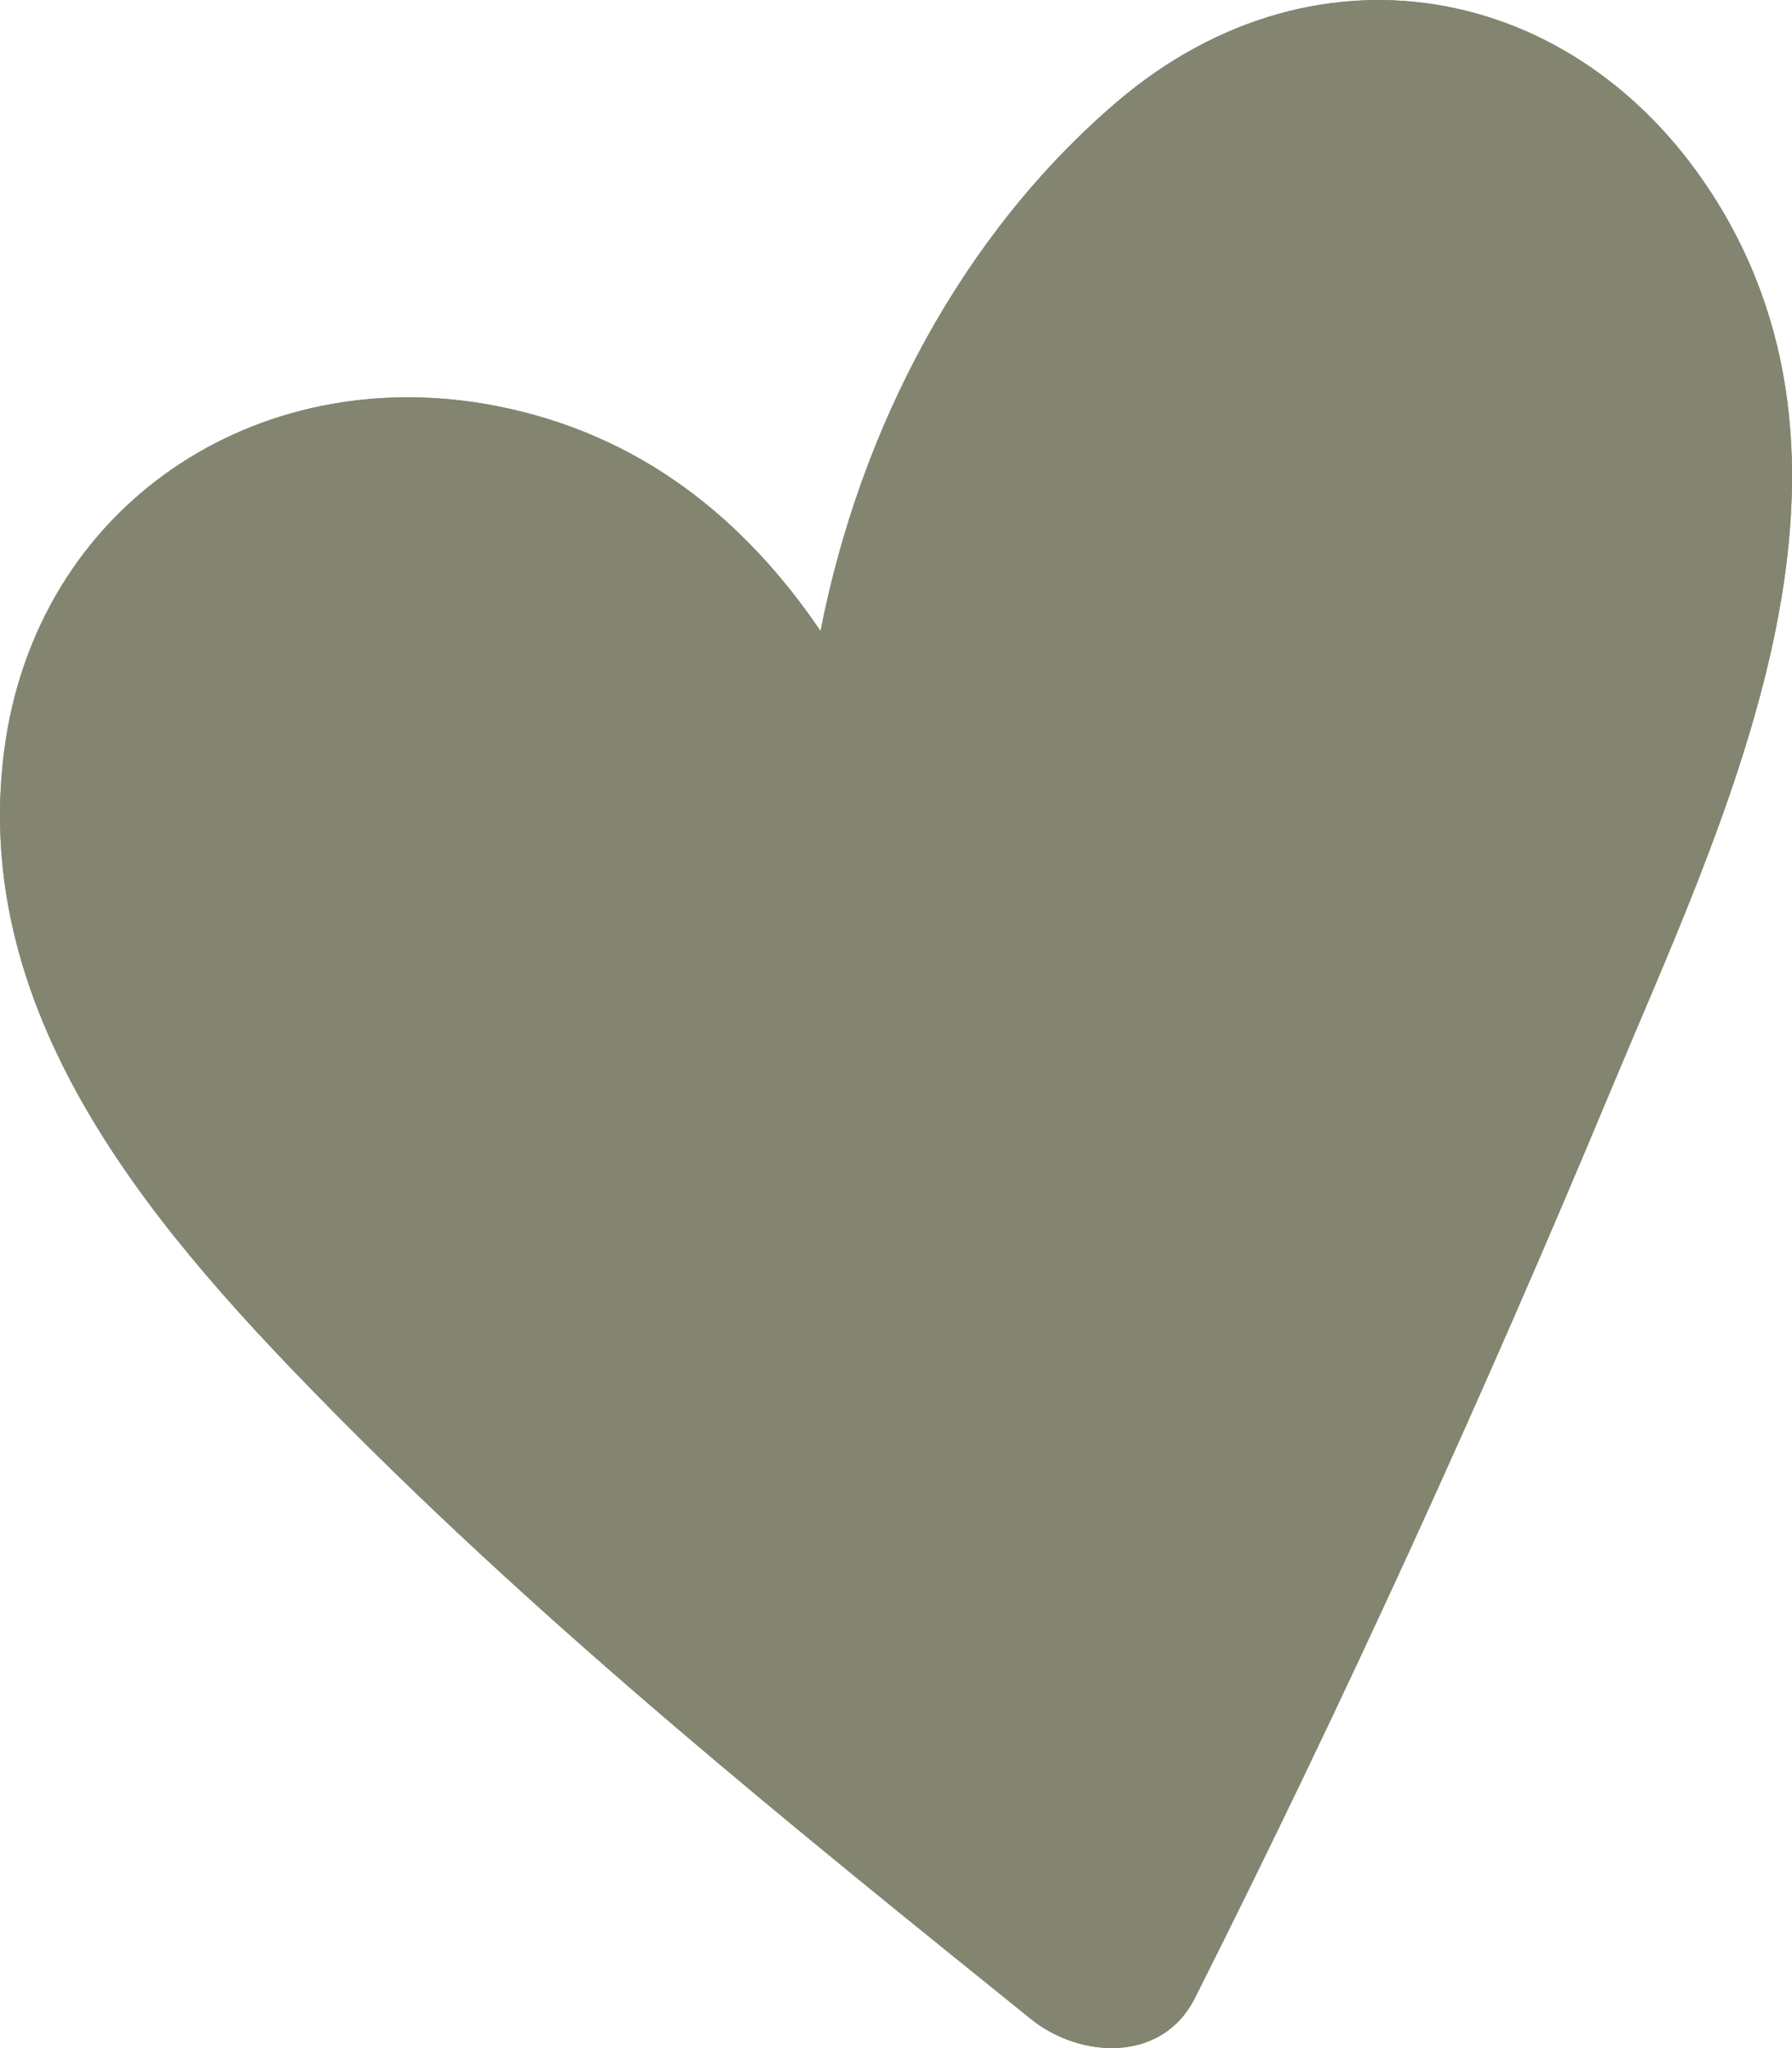 <?xml version="1.0" encoding="UTF-8"?> <svg xmlns="http://www.w3.org/2000/svg" id="_Слой_1" data-name="Слой 1" viewBox="0 0 135.14 154.39"><defs><style> .cls-1 { fill: #838570; } </style></defs><path class="cls-1" d="M129.93,15.95C119.8-1.26,99.5-5.36,84.22,7.69c-11.77,10.06-19.35,24.64-22.34,39.88-5.69-8.38-13.54-14.86-24.52-16.98C19.34,27.11,2.73,38.12.32,56.56c-2.66,20.43,11.75,36.66,25.1,50.15,16.29,16.46,34.33,30.99,52.34,45.5,3.66,2.95,9.86,3.35,12.35-1.59,11.28-22.42,21.71-45.29,31.37-68.45,8.37-20.04,20.82-45.19,8.45-66.22ZM119.76,39.32c-1.6,17.92-11.63,36.18-18.76,52.45-6.32,14.42-13.12,28.6-20.24,42.63-9.81-8.12-19.53-16.33-28.95-24.89-11.26-10.23-24.68-21.38-31.93-34.98-5.89-11.04-4.98-28.53,10.96-28.66,13.95-.12,23.85,13.6,29.6,24.76,2.23,4.33,8.3,3.03,10.07-.57,2.7-.88,4.91-3.18,5.02-6.89.42-15.49,5.91-31.08,17.06-42.17,14.46-14.39,28.62,2.04,27.17,18.32Z"></path><path class="cls-1" d="M121.48,82.17c-9.66,23.16-20.09,46.03-31.37,68.45-2.49,4.94-8.69,4.54-12.35,1.59-18.01-14.51-36.05-29.04-52.34-45.5C12.07,93.22-2.34,76.99.32,56.56c2.41-18.44,19.02-29.45,37.04-25.97,10.98,2.12,18.83,8.6,24.52,16.98,2.99-15.24,10.57-29.82,22.34-39.88,15.28-13.05,35.58-8.95,45.71,8.26,12.37,21.03-.08,46.18-8.45,66.22Z"></path></svg> 
